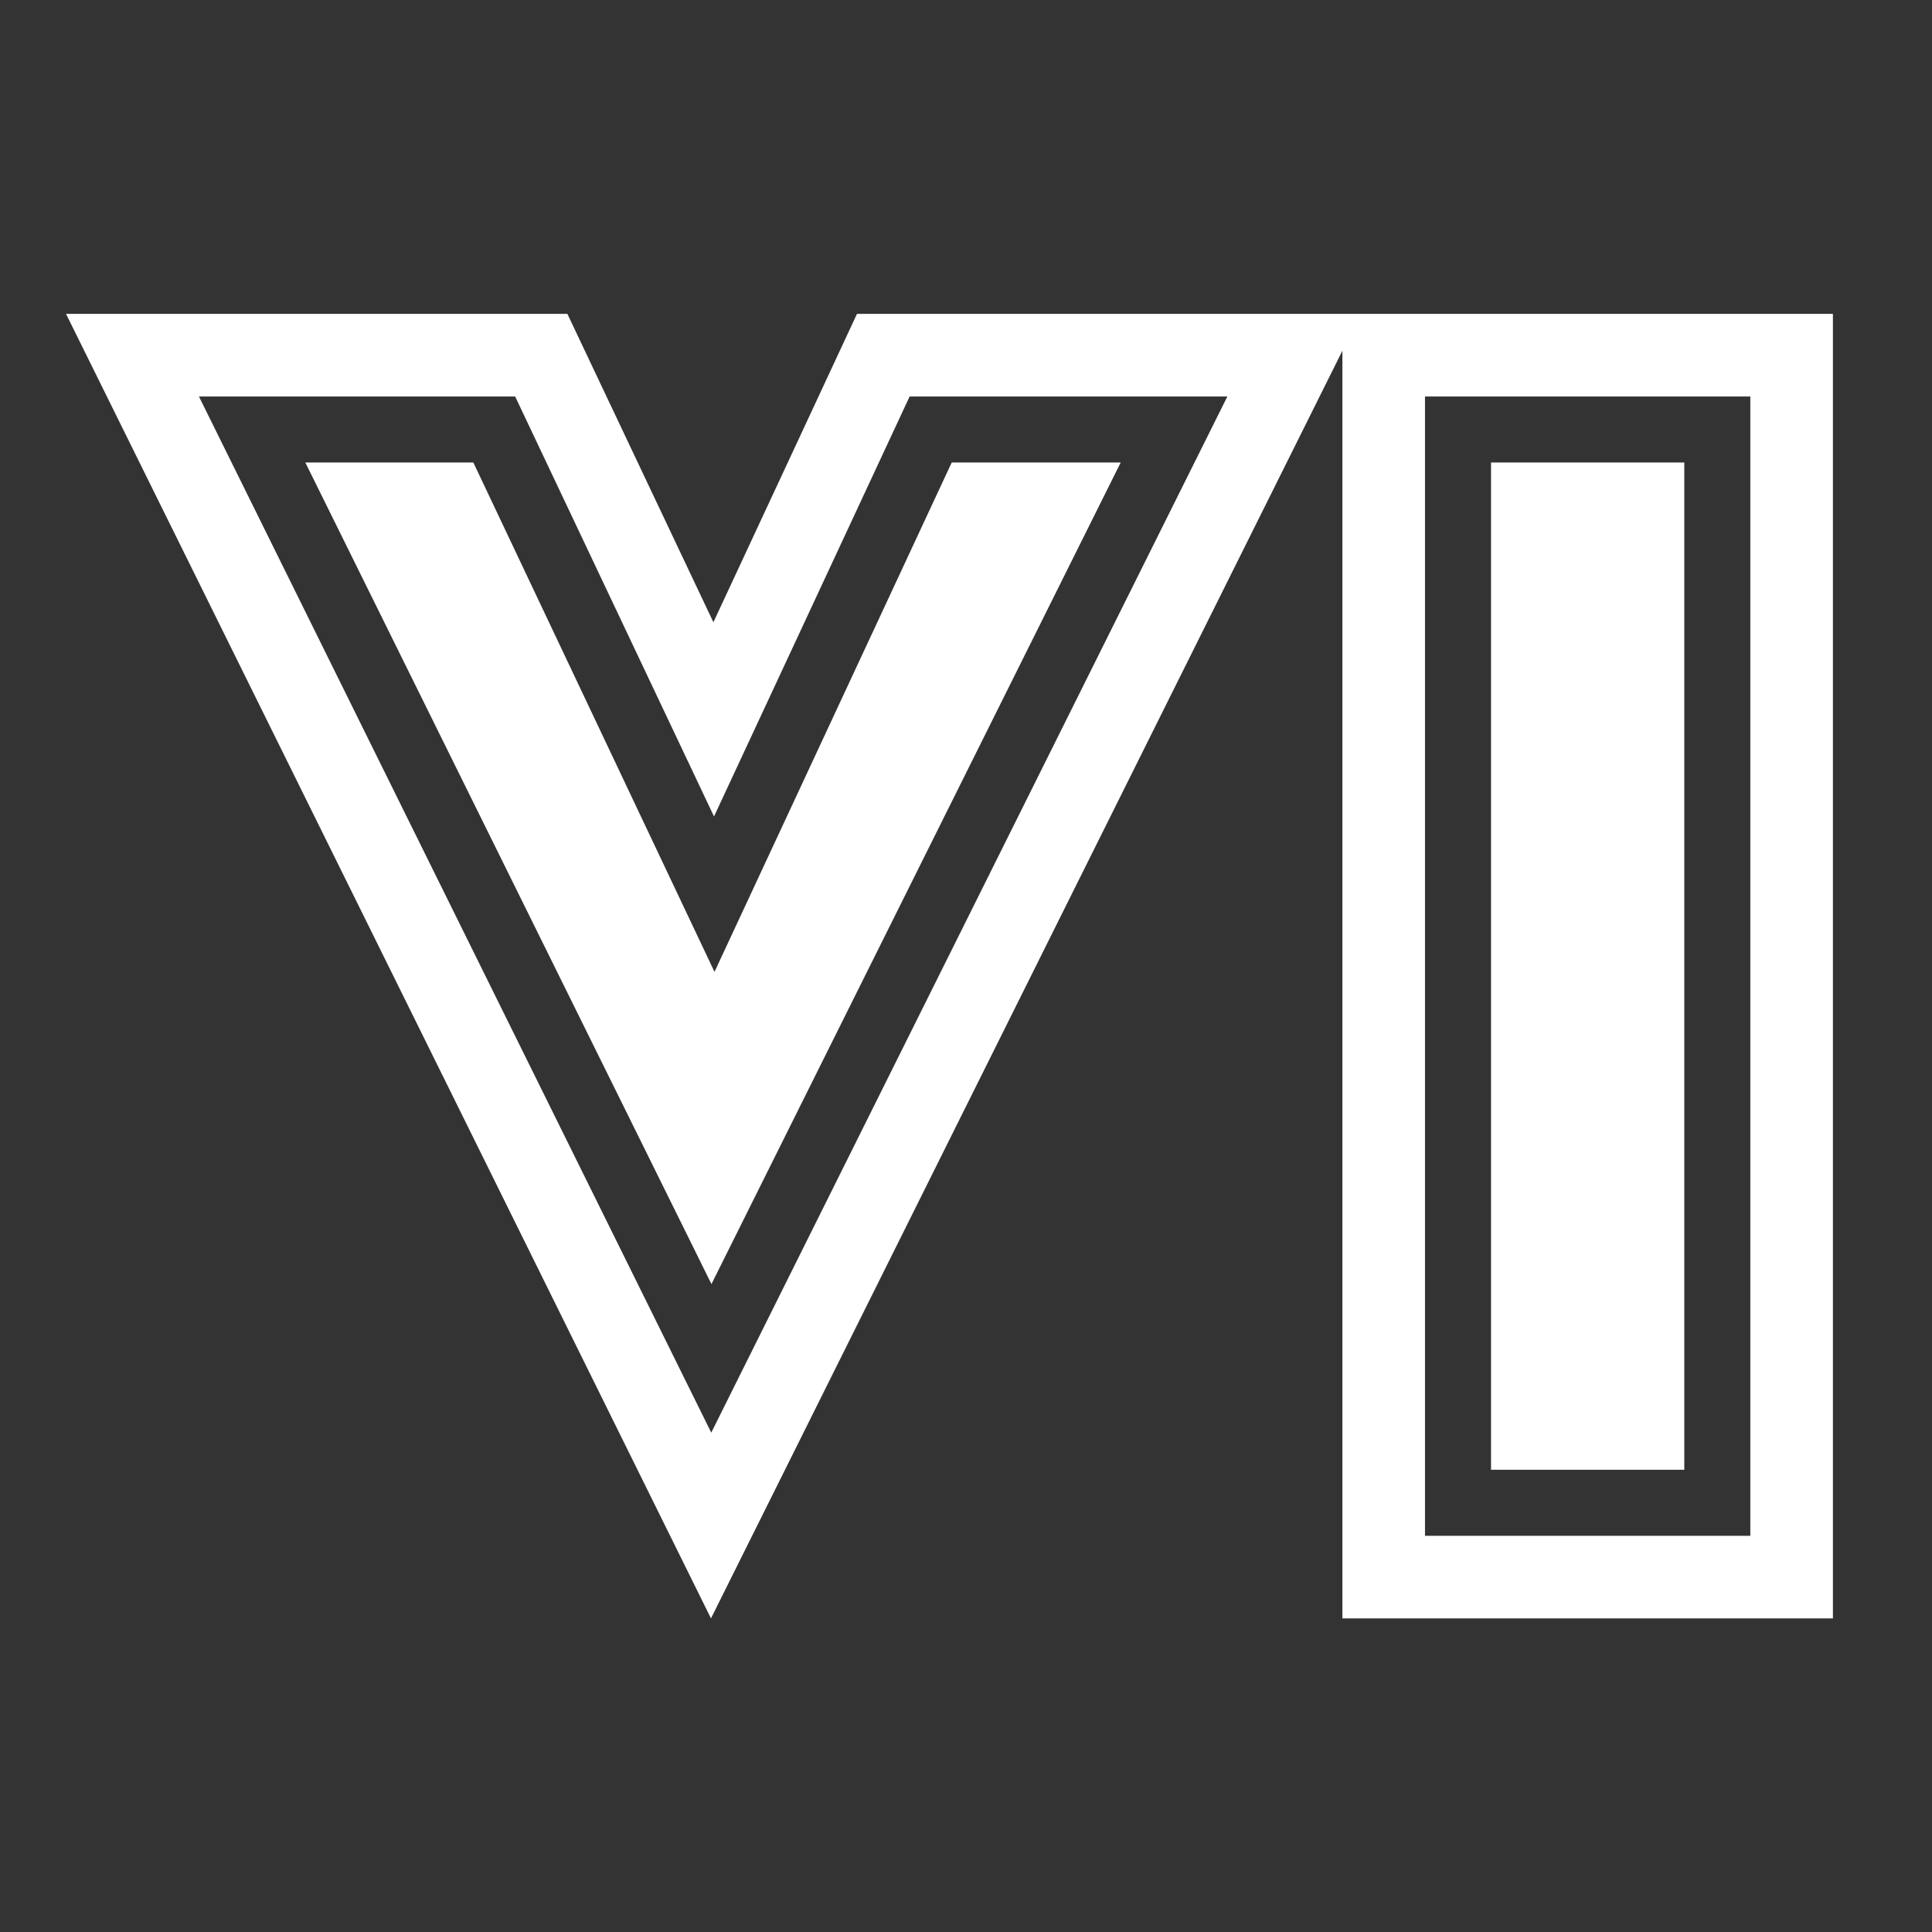 <svg width="28" height="28" viewBox="0 0 28 28" fill="none" xmlns="http://www.w3.org/2000/svg">
<rect x="0" y="0" width="28" height="28" fill="#333333" stroke="none"/>
<path fill-rule="evenodd" clip-rule="evenodd" d="M19.455 5.084L19.455 5.083V23.455L26.564 23.455V4.549L12.42 4.549L10.339 9.018L10.339 9.017L10.339 9.018L8.223 4.549H0.957L10.304 23.455L19.455 5.083V5.084ZM13.183 5.746H17.788L10.308 20.763L2.883 5.746H7.466L10.348 11.833L13.183 5.746ZM16.242 6.703L10.311 18.61L4.425 6.703H6.86L10.355 14.085L13.793 6.703H16.242ZM24.41 6.703V21.301H21.609V6.703H24.41ZM20.652 5.746V22.258H25.367V5.746L20.652 5.746Z" fill="white"/>
</svg>

